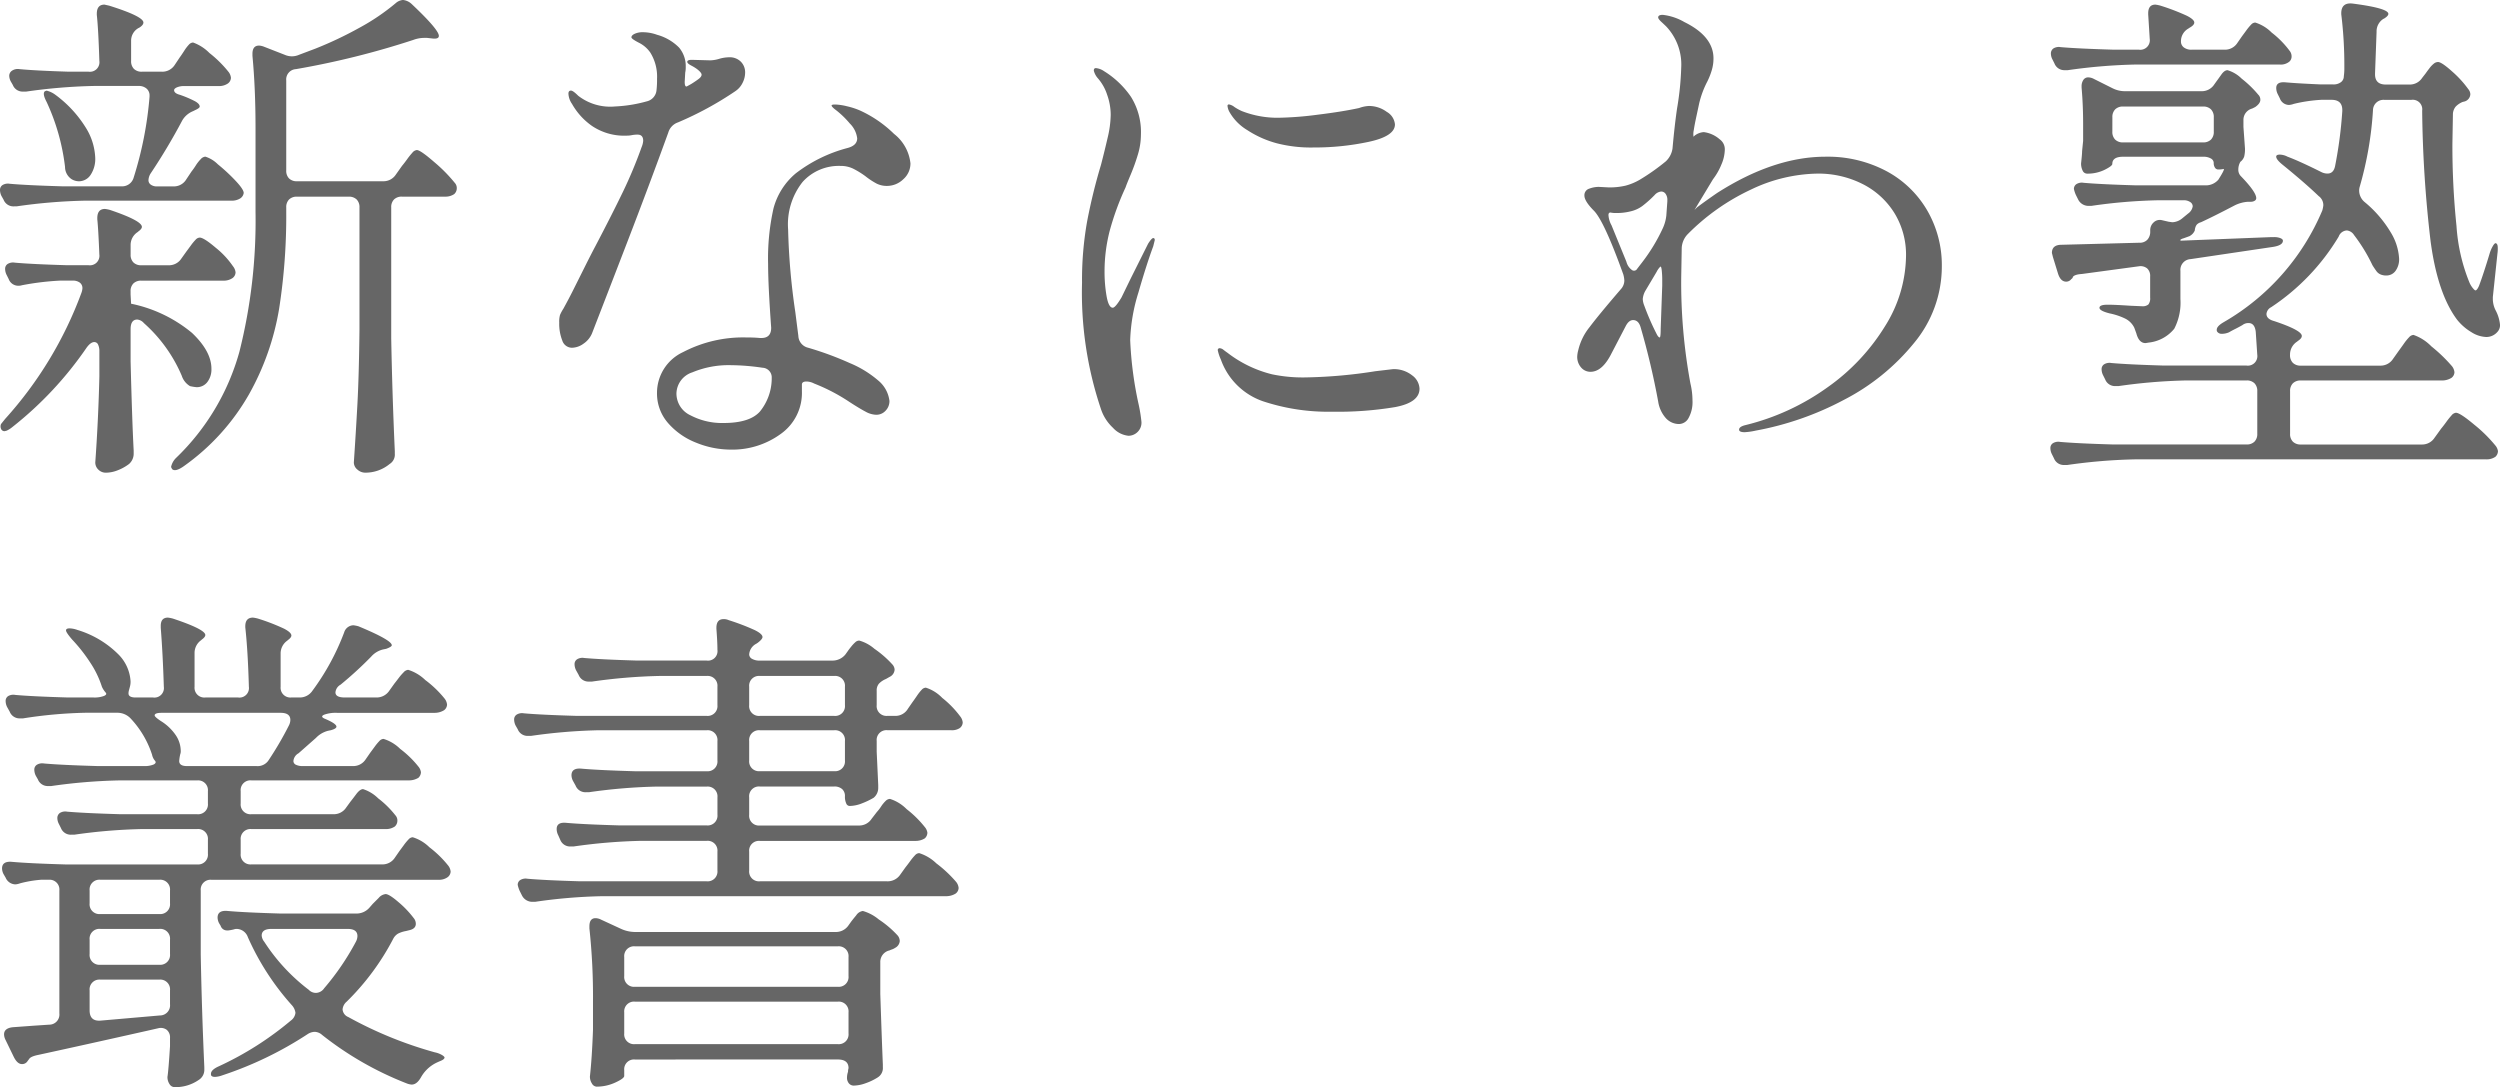 <svg xmlns="http://www.w3.org/2000/svg" width="283.156" height="123.134" viewBox="0 0 283.156 123.134">
  <path id="パス_11625" data-name="パス 11625" d="M50.692-32.016q.406,0,1.972,1.363a17.183,17.183,0,0,1,2.32,2.349.862.862,0,0,1,.232.638.887.887,0,0,1-.29.638,1.754,1.754,0,0,1-1.044.29H49.01a1.216,1.216,0,0,0-.9.319,1.216,1.216,0,0,0-.319.9v14.848q.116,6.322.406,12.76v.29a1.245,1.245,0,0,1-.58,1.16,4.3,4.3,0,0,1-2.784.986,1.315,1.315,0,0,1-.87-.348,1.043,1.043,0,0,1-.406-.812q.232-3.422.406-6.641t.232-8.439v-13.8a1.216,1.216,0,0,0-.319-.9,1.216,1.216,0,0,0-.9-.319H37.12a1.216,1.216,0,0,0-.9.319,1.216,1.216,0,0,0-.319.9V-25a68.293,68.293,0,0,1-.812,10.991A29.738,29.738,0,0,1,31.7-4.379a25.3,25.3,0,0,1-7.453,8.207q-.928.638-1.276.29l-.116-.232a2.031,2.031,0,0,1,.58-1.044A26.476,26.476,0,0,0,30.595-9.164,60.836,60.836,0,0,0,32.422-25V-34.51q0-4.466-.348-8.178v-.232q0-.928.754-.928a1.841,1.841,0,0,1,.522.116l2.378.928a2.047,2.047,0,0,0,.812.174,2.047,2.047,0,0,0,.812-.174l1.856-.7a42.671,42.671,0,0,0,4.959-2.349,24.521,24.521,0,0,0,4.147-2.813,1.432,1.432,0,0,1,.812-.348,1.717,1.717,0,0,1,.986.464q3.074,2.9,3.074,3.6,0,.406-.812.29l-.522-.058H51.5a3.563,3.563,0,0,0-1.218.232A93.93,93.93,0,0,1,37-41.18,1.167,1.167,0,0,0,35.9-39.9V-29.7a1.216,1.216,0,0,0,.319.9,1.216,1.216,0,0,0,.9.319h9.744a1.667,1.667,0,0,0,1.45-.754l.7-.986q.29-.348.58-.754a7.927,7.927,0,0,1,.58-.725A.781.781,0,0,1,50.692-32.016ZM5.046-25.636a1.192,1.192,0,0,1-1.16-.754L3.654-26.8a1.544,1.544,0,0,1-.174-.7.639.639,0,0,1,.29-.551,1.167,1.167,0,0,1,.812-.145q1.972.174,5.974.29h6.67a1.356,1.356,0,0,0,1.392-.986,41.383,41.383,0,0,0,1.8-9.164v-.116a1,1,0,0,0-.348-.812,1.313,1.313,0,0,0-.87-.29h-5.1a62.476,62.476,0,0,0-7.656.638H6.09a1.192,1.192,0,0,1-1.16-.754L4.7-39.788a1.444,1.444,0,0,1-.174-.638.694.694,0,0,1,.319-.58,1.168,1.168,0,0,1,.841-.174q1.856.174,5.568.29h2.262a1.077,1.077,0,0,0,1.218-1.218q-.116-3.654-.29-5.22v-.116q0-1.044.87-1.044l.522.116q3.886,1.218,3.886,1.914,0,.29-.464.58l-.116.058a1.636,1.636,0,0,0-.812,1.45v2.262a1.216,1.216,0,0,0,.319.9,1.216,1.216,0,0,0,.9.319h2.262a1.667,1.667,0,0,0,1.45-.754l.58-.87q.174-.232.493-.725a4.592,4.592,0,0,1,.551-.725.668.668,0,0,1,.464-.232A4.956,4.956,0,0,1,27.2-43.007a13.075,13.075,0,0,1,2.146,2.117,1.277,1.277,0,0,1,.29.7.829.829,0,0,1-.348.638,1.754,1.754,0,0,1-1.044.29H24.36a2.054,2.054,0,0,0-.841.145q-.319.145-.319.319,0,.348.638.522a12.074,12.074,0,0,1,1.769.754q.493.29.493.58,0,.174-.522.406l-.232.116a2.5,2.5,0,0,0-1.218,1.044,68.636,68.636,0,0,1-3.6,6.032,1.537,1.537,0,0,0-.232.754.606.606,0,0,0,.261.493,1.155,1.155,0,0,0,.725.2h1.856a1.636,1.636,0,0,0,1.45-.812l.58-.87a8.353,8.353,0,0,0,.493-.7,4.164,4.164,0,0,1,.551-.7.8.8,0,0,1,.522-.29,3.48,3.48,0,0,1,1.421.87,20.3,20.3,0,0,1,2,1.856q.928.986.928,1.392a.869.869,0,0,1-.435.638,1.8,1.8,0,0,1-.957.232H13.05a62.476,62.476,0,0,0-7.656.638Zm7.366-2.842a1.624,1.624,0,0,1-.812-.232,1.666,1.666,0,0,1-.754-1.392,24.144,24.144,0,0,0-2.088-7.366q-.522-.986-.174-1.218l.174-.058a2.751,2.751,0,0,1,.986.464A13.325,13.325,0,0,1,13.166-34.6a6.955,6.955,0,0,1,1.1,3.451,3.259,3.259,0,0,1-.522,1.943A1.582,1.582,0,0,1,12.412-28.478ZM25-5.278a2.116,2.116,0,0,1-.928-1.16,16.721,16.721,0,0,0-4.292-5.974,1.132,1.132,0,0,0-.754-.406q-.754,0-.754,1.1v3.654q.174,6.844.348,10.092v.29A1.552,1.552,0,0,1,18.1,3.538a5.109,5.109,0,0,1-1.247.7,3.68,3.68,0,0,1-1.363.29,1.18,1.18,0,0,1-.87-.348,1.113,1.113,0,0,1-.348-.812q.348-4.872.464-9.744V-9.222a1.69,1.69,0,0,0-.145-.754.464.464,0,0,0-.435-.29q-.406,0-.87.638a40.753,40.753,0,0,1-8.41,8.99,3,3,0,0,1-.638.406L4-.174A.411.411,0,0,1,3.6-.435a.683.683,0,0,1,0-.551l.464-.58A43.957,43.957,0,0,0,12.7-15.834a1.841,1.841,0,0,0,.116-.522.772.772,0,0,0-.29-.638,1.269,1.269,0,0,0-.812-.232h-1.45a31,31,0,0,0-4.292.522,1.285,1.285,0,0,1-.406.058,1.152,1.152,0,0,1-1.1-.754l-.232-.464a1.544,1.544,0,0,1-.174-.7.639.639,0,0,1,.29-.551,1.167,1.167,0,0,1,.812-.145q1.972.174,5.916.29h2.436a1.077,1.077,0,0,0,1.218-1.218q-.116-2.9-.232-4V-24.3q0-1.044.87-1.044a3.488,3.488,0,0,1,.58.116q3.6,1.218,3.6,1.914,0,.232-.406.522l-.058.058a1.728,1.728,0,0,0-.812,1.45v1.1a1.216,1.216,0,0,0,.319.9,1.216,1.216,0,0,0,.9.319h3.074a1.667,1.667,0,0,0,1.45-.754l.58-.812q.174-.232.493-.667a5.933,5.933,0,0,1,.551-.667A.668.668,0,0,1,26.1-22.1q.464,0,1.827,1.16A9.7,9.7,0,0,1,29.87-18.85a1.277,1.277,0,0,1,.29.7.829.829,0,0,1-.348.638,1.754,1.754,0,0,1-1.044.29h-9.28a1.216,1.216,0,0,0-.9.319,1.216,1.216,0,0,0-.319.9v.348l.058,1.044a15.731,15.731,0,0,1,6.9,3.306q2.2,2.088,2.2,4.06a2.34,2.34,0,0,1-.464,1.508,1.485,1.485,0,0,1-1.218.58A5.092,5.092,0,0,1,25-5.278Zm61.77-33.408a37.735,37.735,0,0,1-6.5,3.538,1.733,1.733,0,0,0-1.1,1.16Q77.024-28.072,74.53-21.6t-4,10.353a2.633,2.633,0,0,1-.957,1.16,2.288,2.288,0,0,1-1.305.464,1.156,1.156,0,0,1-1.1-.812,5.17,5.17,0,0,1-.348-2.03,2.874,2.874,0,0,1,.087-.87,4.45,4.45,0,0,1,.377-.7q.638-1.16,1.1-2.088l1.392-2.784q.638-1.276,1.16-2.262,1.856-3.538,3.074-6.061a51.434,51.434,0,0,0,2.146-5.133,2.222,2.222,0,0,0,.174-.7q0-.7-.638-.7a3.259,3.259,0,0,0-.638.058,2.951,2.951,0,0,1-.58.058,6.527,6.527,0,0,1-3.944-1.1,7.6,7.6,0,0,1-2.262-2.494,2.212,2.212,0,0,1-.406-1.16q0-.348.29-.348.232,0,.812.58a5.923,5.923,0,0,0,4.176,1.218,15.99,15.99,0,0,0,3.6-.58,1.427,1.427,0,0,0,1.1-1.276,10,10,0,0,0,.058-1.276,5.158,5.158,0,0,0-.754-2.958,3.409,3.409,0,0,0-1.305-1.131q-.841-.435-.841-.609,0-.232.377-.406a2.131,2.131,0,0,1,.9-.174,4.8,4.8,0,0,1,1.624.29,5.588,5.588,0,0,1,2.494,1.45,3.244,3.244,0,0,1,.754,2.2,2.753,2.753,0,0,1-.058.638l-.058,1.044q0,.58.232.522l.522-.29q.464-.29.812-.551t.348-.493q0-.232-.522-.638a5.358,5.358,0,0,0-.667-.406q-.435-.232-.435-.406,0-.232.522-.232l2.088.058a3.834,3.834,0,0,0,1.015-.174,4.134,4.134,0,0,1,1.131-.174,1.764,1.764,0,0,1,1.305.493,1.69,1.69,0,0,1,.493,1.247,2.574,2.574,0,0,1-.29,1.16A2.363,2.363,0,0,1,86.768-38.686Zm11.89,8.468a5.528,5.528,0,0,0-4.263,1.8,7.731,7.731,0,0,0-1.653,5.394,75.073,75.073,0,0,0,.812,9.338l.348,2.726A1.428,1.428,0,0,0,95-9.628a36.477,36.477,0,0,1,4.727,1.74,11.94,11.94,0,0,1,3.219,1.972,3.532,3.532,0,0,1,1.276,2.32,1.557,1.557,0,0,1-.435,1.1,1.413,1.413,0,0,1-1.073.464,2.63,2.63,0,0,1-1.189-.348q-.667-.348-1.827-1.1a20.938,20.938,0,0,0-4-2.088,1.956,1.956,0,0,0-.87-.232q-.522,0-.522.348V-4.7A5.686,5.686,0,0,1,91.9.145a9.289,9.289,0,0,1-5.655,1.769,10.4,10.4,0,0,1-3.915-.783A8.131,8.131,0,0,1,79.141-1.1a5.08,5.08,0,0,1-1.247-3.422,5.089,5.089,0,0,1,2.958-4.611,14.672,14.672,0,0,1,7.25-1.653,13.93,13.93,0,0,1,1.45.058h.174q1.1,0,1.1-1.16-.348-4.872-.348-7.192a25.954,25.954,0,0,1,.609-6.322,7.771,7.771,0,0,1,2.523-3.973,16.479,16.479,0,0,1,5.858-2.871q1.1-.29,1.1-1.1a2.842,2.842,0,0,0-.841-1.682,10.228,10.228,0,0,0-1.711-1.624q-.348-.29-.348-.406t.406-.116a6.372,6.372,0,0,1,1.334.2,8.12,8.12,0,0,1,1.508.493,13.485,13.485,0,0,1,3.828,2.639,4.884,4.884,0,0,1,1.856,3.335,2.371,2.371,0,0,1-.812,1.8,2.651,2.651,0,0,1-1.856.754,2.557,2.557,0,0,1-1.16-.261,8.315,8.315,0,0,1-1.276-.841,9.746,9.746,0,0,0-1.421-.87A3.272,3.272,0,0,0,98.658-30.218ZM85.434-1.1q2.958,0,4.118-1.3a5.972,5.972,0,0,0,1.334-3.625v-.174a1.087,1.087,0,0,0-1.044-1.16,25.454,25.454,0,0,0-3.538-.29,10.685,10.685,0,0,0-4.408.812,2.576,2.576,0,0,0-1.8,2.378,2.72,2.72,0,0,0,1.6,2.494A7.694,7.694,0,0,0,85.434-1.1ZM131.312.348a2.722,2.722,0,0,1-1.769-.9,5.064,5.064,0,0,1-1.363-2.117,41.27,41.27,0,0,1-2.146-14.326,37.756,37.756,0,0,1,.58-6.96,63.66,63.66,0,0,1,1.566-6.38q.406-1.566.754-3.074a11.852,11.852,0,0,0,.348-2.61,6.826,6.826,0,0,0-.406-2.262,5.306,5.306,0,0,0-1.044-1.856,2.068,2.068,0,0,1-.464-.87q0-.29.232-.29a1.983,1.983,0,0,1,.928.348,10.193,10.193,0,0,1,3.045,2.9,7.538,7.538,0,0,1,1.131,4.292,7.852,7.852,0,0,1-.348,2.262,22.447,22.447,0,0,1-.812,2.262q-.464,1.1-.58,1.45a30.863,30.863,0,0,0-1.8,4.93,18.376,18.376,0,0,0-.58,4.582,16.083,16.083,0,0,0,.232,2.813q.232,1.3.7,1.3.29,0,.986-1.16l1.044-2.146,1.972-3.944q.406-.638.58-.638t.174.232l-.174.7q-.754,2.03-1.682,5.249a20.1,20.1,0,0,0-.928,5.365,41.559,41.559,0,0,0,.986,7.424,17.341,17.341,0,0,1,.29,1.856,1.459,1.459,0,0,1-.464,1.16A1.477,1.477,0,0,1,131.312.348Zm21-32.654a15.564,15.564,0,0,1-4.176-.464,11.542,11.542,0,0,1-3.393-1.508,5.648,5.648,0,0,1-2-2.03,1.78,1.78,0,0,1-.232-.7.154.154,0,0,1,.174-.174,1.433,1.433,0,0,1,.609.29,5.269,5.269,0,0,0,.841.464,11.009,11.009,0,0,0,4.176.754,38.307,38.307,0,0,0,4.437-.348q2.813-.348,4.669-.754a3.73,3.73,0,0,1,1.1-.232,3.4,3.4,0,0,1,2.03.667,1.824,1.824,0,0,1,.928,1.421q0,1.334-2.958,1.972A29.368,29.368,0,0,1,152.308-32.306Zm2.03,29.928a23.478,23.478,0,0,1-7.83-1.189,7.736,7.736,0,0,1-4.756-4.727,4.846,4.846,0,0,1-.348-1.044.205.205,0,0,1,.232-.232.779.779,0,0,1,.435.2q.261.2.435.319a13.6,13.6,0,0,0,5.046,2.436,17.059,17.059,0,0,0,4,.348,55.683,55.683,0,0,0,7.714-.7l1.972-.232a3.3,3.3,0,0,1,2.175.7,1.97,1.97,0,0,1,.841,1.508q0,1.566-2.755,2.088A39.826,39.826,0,0,1,154.338-2.378ZM210.25-31.262a14.16,14.16,0,0,1,6.873,1.624,11.728,11.728,0,0,1,4.64,4.466,12.344,12.344,0,0,1,1.653,6.322,13.553,13.553,0,0,1-3.132,8.671,24.928,24.928,0,0,1-7.975,6.467,34.439,34.439,0,0,1-10,3.48,7.331,7.331,0,0,1-1.218.174q-.638,0-.638-.29,0-.348.754-.522a26.786,26.786,0,0,0,9.251-4.263,23.532,23.532,0,0,0,6.525-6.931,15.255,15.255,0,0,0,2.378-7.946,9,9,0,0,0-1.334-4.9,9,9,0,0,0-3.625-3.277,11.072,11.072,0,0,0-5.075-1.16,17.983,17.983,0,0,0-7.511,1.8,24.886,24.886,0,0,0-7.221,5.1,2.418,2.418,0,0,0-.638,1.508l-.058,3.306a62.59,62.59,0,0,0,1.044,12.064,8.346,8.346,0,0,1,.232,1.914,3.729,3.729,0,0,1-.435,1.972,1.258,1.258,0,0,1-1.073.7,2.019,2.019,0,0,1-1.508-.667,3.648,3.648,0,0,1-.87-1.885,85.547,85.547,0,0,0-1.972-8.352q-.232-.87-.87-.87-.464,0-.812.638L186.006-8.99Q184.962-6.9,183.628-6.9a1.375,1.375,0,0,1-1.073-.493,1.815,1.815,0,0,1-.435-1.247,3.173,3.173,0,0,1,.116-.7,6.5,6.5,0,0,1,1.276-2.61q1.044-1.392,3.538-4.292a1.477,1.477,0,0,0,.406-.986,3.173,3.173,0,0,0-.116-.7q-2.146-5.974-3.306-7.192-1.1-1.1-1.1-1.74a.77.77,0,0,1,.551-.783,3.094,3.094,0,0,1,1.073-.2l1.1.058a7.881,7.881,0,0,0,1.943-.2,6.529,6.529,0,0,0,1.6-.667,24.21,24.21,0,0,0,2.958-2.088,2.5,2.5,0,0,0,.754-1.45q.232-2.61.522-4.582a32.77,32.77,0,0,0,.464-4.582,6.271,6.271,0,0,0-1.682-4.64q-.174-.174-.551-.522t-.377-.522q0-.29.522-.29a6.232,6.232,0,0,1,2.436.812q3.306,1.624,3.306,4.118a4.656,4.656,0,0,1-.2,1.363,7.975,7.975,0,0,1-.493,1.247,10.581,10.581,0,0,0-.928,2.494l-.348,1.624q-.174.812-.261,1.392a2.057,2.057,0,0,0-.029.754l.116-.116a1.884,1.884,0,0,1,1.044-.406,3.365,3.365,0,0,1,1.8.812,1.388,1.388,0,0,1,.58,1.218,4.417,4.417,0,0,1-.377,1.624,7.165,7.165,0,0,1-.957,1.682L195.4-25.23l.29-.29q.754-.58,2.262-1.624Q204.392-31.262,210.25-31.262ZM185.89-24.94q-.232,0-.232.29a2.736,2.736,0,0,0,.348,1.16l1.682,4.118a1.656,1.656,0,0,0,.609.928.4.4,0,0,0,.609-.116l.58-.754a20.1,20.1,0,0,0,2.32-3.828,4.616,4.616,0,0,0,.406-1.45l.116-1.624v-.116a1.155,1.155,0,0,0-.2-.725.606.606,0,0,0-.493-.261,1.132,1.132,0,0,0-.754.406,12.776,12.776,0,0,1-1.363,1.218,3.578,3.578,0,0,1-1.189.58,6.533,6.533,0,0,1-1.8.232A2.753,2.753,0,0,1,185.89-24.94Zm5.858,8.294v-.638a9.783,9.783,0,0,0-.058-1.131q-.058-.493-.174-.377a2.208,2.208,0,0,0-.406.58l-1.276,2.146a2.247,2.247,0,0,0-.29.928,2.271,2.271,0,0,0,.174.754,28.317,28.317,0,0,0,1.45,3.306q.174.29.29.29t.116-.986ZM245.34-41.7a62.475,62.475,0,0,0-7.656.638h-.348a1.192,1.192,0,0,1-1.16-.754l-.232-.464a1.444,1.444,0,0,1-.174-.638.694.694,0,0,1,.29-.609,1.167,1.167,0,0,1,.812-.145q2.03.174,6.032.29h2.842a1.077,1.077,0,0,0,1.218-1.218l-.174-2.784V-47.5q0-.986.812-.986a3.488,3.488,0,0,1,.58.116,25.259,25.259,0,0,1,2.958,1.131q.87.435.87.783,0,.29-.522.58l-.174.116a1.636,1.636,0,0,0-.812,1.45.824.824,0,0,0,.319.667,1.384,1.384,0,0,0,.9.261h3.712a1.667,1.667,0,0,0,1.45-.754l.522-.754q.174-.232.493-.667a5.935,5.935,0,0,1,.551-.667.668.668,0,0,1,.464-.232,4.471,4.471,0,0,1,1.856,1.131,10.5,10.5,0,0,1,2.03,2.059,1,1,0,0,1,.232.638.787.787,0,0,1-.232.58,1.507,1.507,0,0,1-1.1.348Zm36.308,39.44q.464,0,2.088,1.363a16.039,16.039,0,0,1,2.378,2.349,1.254,1.254,0,0,1,.29.638.887.887,0,0,1-.29.638,1.754,1.754,0,0,1-1.044.29H245.282a62.475,62.475,0,0,0-7.656.638h-.348a1.192,1.192,0,0,1-1.16-.754l-.232-.464a1.544,1.544,0,0,1-.174-.7.639.639,0,0,1,.29-.551,1.167,1.167,0,0,1,.812-.145q1.972.174,5.974.29h15.138a1.216,1.216,0,0,0,.9-.319,1.216,1.216,0,0,0,.319-.9V-4.7a1.216,1.216,0,0,0-.319-.9,1.216,1.216,0,0,0-.9-.319h-6.844a62.476,62.476,0,0,0-7.656.638h-.348a1.192,1.192,0,0,1-1.16-.754l-.232-.464a1.544,1.544,0,0,1-.174-.7.638.638,0,0,1,.29-.551,1.167,1.167,0,0,1,.812-.145q1.972.174,5.974.29h9.338a1.077,1.077,0,0,0,1.218-1.218l-.174-2.61q-.116-.986-.812-.986a1.08,1.08,0,0,0-.7.232q-.406.232-.812.435t-.7.377a2.047,2.047,0,0,1-.812.174.611.611,0,0,1-.522-.232.336.336,0,0,1-.058-.232q0-.406.812-.87A26.429,26.429,0,0,0,266.51-25.172a3.488,3.488,0,0,0,.116-.58A1.265,1.265,0,0,0,266.1-26.8q-1.508-1.45-4-3.48-.812-.638-.812-.986,0-.232.406-.232a1.956,1.956,0,0,1,.87.232q1.392.522,3.828,1.74a1.544,1.544,0,0,0,.7.174q.7,0,.87-.87a48.413,48.413,0,0,0,.812-6.206v-.116q0-1.16-1.218-1.16h-1.16a17.063,17.063,0,0,0-3.132.464,1.841,1.841,0,0,1-.522.116,1.116,1.116,0,0,1-1.044-.754l-.232-.464a1.544,1.544,0,0,1-.174-.7q0-.754,1.1-.638,1.276.116,3.944.232h1.392a1.384,1.384,0,0,0,.9-.261.824.824,0,0,0,.319-.667,6.384,6.384,0,0,0,.058-.986,47.006,47.006,0,0,0-.348-6.032V-47.5q0-1.276,1.334-1.1,4,.522,4,1.16,0,.232-.464.522l-.116.058a1.667,1.667,0,0,0-.754,1.45l-.174,4.7v.116q0,1.16,1.218,1.16h2.668a1.667,1.667,0,0,0,1.45-.754l.406-.522q.116-.174.406-.551a2.922,2.922,0,0,1,.522-.551.771.771,0,0,1,.464-.174q.406,0,1.6,1.073a11.821,11.821,0,0,1,1.827,2,.929.929,0,0,1,.232.58.9.9,0,0,1-.638.812l-.232.058a2.3,2.3,0,0,0-.783.522,1.416,1.416,0,0,0-.319.812l-.058,3.364a88.021,88.021,0,0,0,.464,9.367,20.412,20.412,0,0,0,1.45,6.351,2.677,2.677,0,0,0,.522.812q.116.116.174.116.174,0,.406-.522.522-1.392,1.218-3.712a3.857,3.857,0,0,1,.377-.841q.2-.319.319-.261.174.058.2.377a3.741,3.741,0,0,1-.029.783l-.522,4.93v.29a2.887,2.887,0,0,0,.348,1.276,4.369,4.369,0,0,1,.464,1.566,1.1,1.1,0,0,1-.29.812,1.652,1.652,0,0,1-1.276.58,3.366,3.366,0,0,1-1.682-.551,5.975,5.975,0,0,1-1.624-1.421q-2.2-2.958-2.987-8.845a135.846,135.846,0,0,1-.957-14.819A1.077,1.077,0,0,0,276.6-37.7h-3.074a1.188,1.188,0,0,0-1.276,1.16,39.866,39.866,0,0,1-1.508,8.7,1.509,1.509,0,0,0-.058.464,1.719,1.719,0,0,0,.58,1.218,13.163,13.163,0,0,1,2.987,3.451,6.337,6.337,0,0,1,.957,2.987,2.207,2.207,0,0,1-.406,1.392,1.265,1.265,0,0,1-1.044.522,1.509,1.509,0,0,1-.464-.058,1.139,1.139,0,0,1-.609-.377q-.2-.261-.493-.725a18.891,18.891,0,0,0-2.088-3.422,1.1,1.1,0,0,0-.812-.522,1.046,1.046,0,0,0-.928.7,24.981,24.981,0,0,1-7.656,8,.953.953,0,0,0-.522.754q0,.58.87.812,3.132,1.044,3.132,1.682,0,.29-.464.58l-.058.058a1.728,1.728,0,0,0-.812,1.45v.058a1.216,1.216,0,0,0,.319.9,1.216,1.216,0,0,0,.9.319h8.99a1.667,1.667,0,0,0,1.45-.754l.7-.986q.174-.232.522-.725a5.935,5.935,0,0,1,.609-.754.732.732,0,0,1,.493-.261,5.217,5.217,0,0,1,2.03,1.3,17.518,17.518,0,0,1,2.32,2.233,1.277,1.277,0,0,1,.29.7.829.829,0,0,1-.348.638,2.037,2.037,0,0,1-1.1.29h-15.95a1.216,1.216,0,0,0-.9.319,1.216,1.216,0,0,0-.319.9V.116a1.216,1.216,0,0,0,.319.9,1.216,1.216,0,0,0,.9.319h13.688a1.667,1.667,0,0,0,1.45-.754l.754-1.044q.29-.348.58-.754a7.927,7.927,0,0,1,.58-.725A.781.781,0,0,1,281.648-2.262ZM259.26-38.28a.787.787,0,0,1,.232.58q0,.406-.58.812l-.348.174a1.32,1.32,0,0,0-.986,1.334v.754l.174,2.436a3.594,3.594,0,0,1-.087.9,1.242,1.242,0,0,1-.435.609,1.725,1.725,0,0,0-.232.87,1.02,1.02,0,0,0,.29.754q1.74,1.8,1.74,2.494a.341.341,0,0,1-.174.29.825.825,0,0,1-.464.116h-.29a4,4,0,0,0-1.508.406q-2.32,1.218-3.828,1.914a1.006,1.006,0,0,0-.464.261.981.981,0,0,0-.174.348,1.244,1.244,0,0,0-.058.319,1.283,1.283,0,0,1-.406.522l-.174.116q-.464.174-.725.261a.99.99,0,0,0-.319.145v.116l10.324-.406h.29a1.873,1.873,0,0,1,.7.116q.29.116.29.29,0,.522-1.1.7L251.6-19.662a1.217,1.217,0,0,0-1.16,1.334v3.19a6.422,6.422,0,0,1-.7,3.364,4.315,4.315,0,0,1-2.9,1.566l-.348.058q-.754,0-1.044-1.1l-.232-.638a2.27,2.27,0,0,0-1.044-1.044,7.424,7.424,0,0,0-1.74-.58q-1.16-.29-1.16-.638t.928-.348q.812,0,2.552.116l1.334.058a1.016,1.016,0,0,0,.725-.2,1.121,1.121,0,0,0,.2-.783V-17.69a1.142,1.142,0,0,0-.348-.928,1.2,1.2,0,0,0-.928-.232l-6.438.87q-.87.058-1.044.348,0,.116-.174.232a.714.714,0,0,1-.58.29q-.638,0-.928-.928L236-19.894l-.116-.464q0-.928,1.1-.928l8.816-.232a1.158,1.158,0,0,0,.9-.348,1.32,1.32,0,0,0,.319-.928v-.174a1.165,1.165,0,0,1,.377-.841,1,1,0,0,1,.957-.261l.754.174.406.058a1.857,1.857,0,0,0,1.16-.464l.638-.522a1.241,1.241,0,0,0,.522-.812.591.591,0,0,0-.29-.493,1.287,1.287,0,0,0-.754-.2h-2.784a60.09,60.09,0,0,0-7.656.638h-.29a1.307,1.307,0,0,1-1.218-.754l-.232-.464a3.231,3.231,0,0,1-.232-.7.639.639,0,0,1,.29-.551,1.167,1.167,0,0,1,.812-.145q1.972.174,5.974.29h7.83a1.878,1.878,0,0,0,1.45-.638q.812-1.276.58-1.218a2.44,2.44,0,0,1-.58.058.444.444,0,0,1-.377-.2.931.931,0,0,1-.145-.551.583.583,0,0,0-.319-.493,1.673,1.673,0,0,0-.9-.2h-9.048q-1.218,0-1.218.812,0,.232-.87.667a4.35,4.35,0,0,1-1.972.435.557.557,0,0,1-.522-.348,1.794,1.794,0,0,1-.174-.812q.116-1.044.116-1.392l.116-1.16v-1.914q0-2.146-.174-4.118v-.116a1.287,1.287,0,0,1,.2-.754.639.639,0,0,1,.551-.29,1.444,1.444,0,0,1,.638.174l2.088,1.044a3.1,3.1,0,0,0,1.508.348h8.584a1.667,1.667,0,0,0,1.45-.754l.29-.406q.174-.232.522-.725t.7-.493a3.8,3.8,0,0,1,1.6.957A12.238,12.238,0,0,1,259.26-38.28ZM242.73-34.1a1.216,1.216,0,0,0,.319.9,1.216,1.216,0,0,0,.9.319H253a1.216,1.216,0,0,0,.9-.319,1.216,1.216,0,0,0,.319-.9v-1.624a1.216,1.216,0,0,0-.319-.9,1.216,1.216,0,0,0-.9-.319h-9.048a1.216,1.216,0,0,0-.9.319,1.216,1.216,0,0,0-.319.9ZM41.238,43.21a1.667,1.667,0,0,0,1.45-.754l.464-.638q.232-.29.667-.87t.783-.58a4.307,4.307,0,0,1,1.711,1.044,10.723,10.723,0,0,1,1.943,1.914.862.862,0,0,1,.232.638.887.887,0,0,1-.29.638,1.754,1.754,0,0,1-1.044.29h-15.2A1.109,1.109,0,0,0,30.74,46.11v1.566a1.109,1.109,0,0,0,1.218,1.218h14.79a1.667,1.667,0,0,0,1.45-.754l.522-.754q.174-.232.493-.667a5.932,5.932,0,0,1,.551-.667.668.668,0,0,1,.464-.232,4.619,4.619,0,0,1,1.885,1.131A12.009,12.009,0,0,1,54.23,49.01a1.277,1.277,0,0,1,.29.7.83.83,0,0,1-.348.638,1.652,1.652,0,0,1-.986.29H27.434a1.109,1.109,0,0,0-1.218,1.218V59.1q.116,6.322.406,12.76v.232a1.348,1.348,0,0,1-.638,1.218,4.633,4.633,0,0,1-2.726.812.682.682,0,0,1-.58-.348,1.43,1.43,0,0,1-.232-.812q.116-.7.29-3.48v-.928a1.1,1.1,0,0,0-.377-.928,1.136,1.136,0,0,0-.957-.174l-1.276.29q-7.482,1.682-12.3,2.726-.87.174-1.044.464l-.174.232a.728.728,0,0,1-.638.348q-.522,0-.928-.812l-.928-1.914a1.444,1.444,0,0,1-.174-.638q0-.7.986-.812l2.378-.174,1.74-.116a1.148,1.148,0,0,0,1.16-1.276V51.852A1.109,1.109,0,0,0,8.99,50.634H8.12a13.2,13.2,0,0,0-2.378.406,1.841,1.841,0,0,1-.522.116,1.228,1.228,0,0,1-1.1-.754L3.886,50a1.444,1.444,0,0,1-.174-.638q0-.87,1.16-.754,1.972.174,5.974.29H25.81a1.109,1.109,0,0,0,1.218-1.218V46.11a1.109,1.109,0,0,0-1.218-1.218H19.546a62.475,62.475,0,0,0-7.656.638h-.348a1.192,1.192,0,0,1-1.16-.754l-.232-.464a1.444,1.444,0,0,1-.174-.638.694.694,0,0,1,.29-.609,1.167,1.167,0,0,1,.812-.145q2.03.174,6.032.29h8.7a1.109,1.109,0,0,0,1.218-1.218V40.6a1.109,1.109,0,0,0-1.218-1.218H16.936a62.476,62.476,0,0,0-7.656.638H8.932a1.192,1.192,0,0,1-1.16-.754L7.54,38.86a1.544,1.544,0,0,1-.174-.7.639.639,0,0,1,.29-.551,1.167,1.167,0,0,1,.812-.145q1.972.174,5.974.29h5.336a2.6,2.6,0,0,0,1.1-.174q.348-.174.174-.406a1.479,1.479,0,0,1-.348-.7,10.886,10.886,0,0,0-2.436-4.118,2.062,2.062,0,0,0-1.508-.638h-3.6a51.672,51.672,0,0,0-7.076.638H5.742a1.192,1.192,0,0,1-1.16-.754l-.29-.522a1.544,1.544,0,0,1-.174-.7.639.639,0,0,1,.29-.551A1.167,1.167,0,0,1,5.22,29.7q1.972.174,5.974.29h2.9a3.048,3.048,0,0,0,1.16-.174q.406-.174.174-.406a2.6,2.6,0,0,1-.406-.638,10.874,10.874,0,0,0-1.334-2.755,18.117,18.117,0,0,0-2.03-2.581q-.7-.812-.7-1.044t.406-.232a2.863,2.863,0,0,1,.87.174,11.082,11.082,0,0,1,4.582,2.7,4.71,4.71,0,0,1,1.45,3.1,2.035,2.035,0,0,1-.058.58q-.058.232-.116.435a1.378,1.378,0,0,0-.058.377q0,.464.812.464h1.972a1.077,1.077,0,0,0,1.218-1.218q-.116-3.712-.348-6.67v-.232q0-.928.812-.928a3.488,3.488,0,0,1,.58.116q3.654,1.218,3.654,1.856,0,.232-.406.522l-.058.058a1.763,1.763,0,0,0-.754,1.45v3.828a1.109,1.109,0,0,0,1.218,1.218H30.45a1.077,1.077,0,0,0,1.218-1.218q-.116-4.118-.406-6.728v-.116q0-.986.87-.986a3.488,3.488,0,0,1,.58.116,23.029,23.029,0,0,1,2.929,1.131q.841.435.841.783,0,.232-.406.522l-.058.058A1.763,1.763,0,0,0,35.264,25v3.77a1.109,1.109,0,0,0,1.218,1.218h.87a1.721,1.721,0,0,0,1.508-.754,27.208,27.208,0,0,0,3.6-6.612,1.124,1.124,0,0,1,1.044-.812,3.488,3.488,0,0,1,.58.116q3.77,1.566,3.77,2.146,0,.174-.638.406l-.29.058a2.573,2.573,0,0,0-1.392.812,42.158,42.158,0,0,1-3.48,3.19,1.11,1.11,0,0,0-.58.87q0,.58,1.044.58h3.538a1.721,1.721,0,0,0,1.508-.754l.58-.812q.232-.29.493-.638a5.942,5.942,0,0,1,.551-.638.8.8,0,0,1,.522-.29,4.891,4.891,0,0,1,1.943,1.16A12,12,0,0,1,53.824,30.1a1.277,1.277,0,0,1,.29.7.829.829,0,0,1-.348.638,2.037,2.037,0,0,1-1.1.29H41.644a3.882,3.882,0,0,0-1.421.2q-.493.2-.029.435,1.392.58,1.392.928,0,.232-.638.406l-.29.058a2.88,2.88,0,0,0-1.392.812l-1.972,1.74a1.11,1.11,0,0,0-.58.87.464.464,0,0,0,.29.435,1.69,1.69,0,0,0,.754.145h5.684A1.667,1.667,0,0,0,44.892,37l.522-.754q.174-.232.493-.667a5.933,5.933,0,0,1,.551-.667.668.668,0,0,1,.464-.232,4.619,4.619,0,0,1,1.885,1.131,11.35,11.35,0,0,1,2.059,2,1.254,1.254,0,0,1,.29.638.887.887,0,0,1-.29.638,2.037,2.037,0,0,1-1.1.29H31.958A1.109,1.109,0,0,0,30.74,40.6v1.392a1.109,1.109,0,0,0,1.218,1.218ZM36.192,33.176a1.444,1.444,0,0,0,.174-.638q0-.812-1.1-.812H21.808q-.812,0-.812.29,0,.174.7.638A5.559,5.559,0,0,1,23.4,34.278a3.23,3.23,0,0,1,.551,1.74,1,1,0,0,1-.058.406,5.092,5.092,0,0,0-.116.754q0,.58.87.58h7.888a1.478,1.478,0,0,0,1.392-.7A37.884,37.884,0,0,0,36.192,33.176ZM13.63,53.3a1.109,1.109,0,0,0,1.218,1.218h6.67A1.109,1.109,0,0,0,22.736,53.3v-1.45a1.109,1.109,0,0,0-1.218-1.218h-6.67a1.109,1.109,0,0,0-1.218,1.218ZM42.746,64.438a1.3,1.3,0,0,0-.464.87,1.01,1.01,0,0,0,.638.87,45.274,45.274,0,0,0,9.8,4,2.637,2.637,0,0,1,.841.319q.319.2.261.319-.058.174-.406.319t-.58.261a4.011,4.011,0,0,0-1.682,1.624q-.464.812-1.044.812a1.841,1.841,0,0,1-.522-.116,37.157,37.157,0,0,1-9.628-5.51,1.315,1.315,0,0,0-.87-.348,1.6,1.6,0,0,0-.812.29,41.133,41.133,0,0,1-9.628,4.64,2.782,2.782,0,0,1-.812.174q-.406,0-.464-.232v-.116q0-.464.928-.87a36.282,36.282,0,0,0,8.12-5.162,1.256,1.256,0,0,0,.522-.87,1.559,1.559,0,0,0-.406-.87,29.224,29.224,0,0,1-4.988-7.714,1.377,1.377,0,0,0-1.334-.928,1.306,1.306,0,0,0-.261.058,4.934,4.934,0,0,1-.609.116h-.174a.746.746,0,0,1-.7-.522l-.174-.29a1.444,1.444,0,0,1-.174-.638q0-.87,1.16-.754,1.972.174,5.974.29H43.79a1.943,1.943,0,0,0,1.508-.638l.406-.464.667-.667a1.2,1.2,0,0,1,.783-.435q.406,0,1.479.928a11.177,11.177,0,0,1,1.711,1.8,1,1,0,0,1,.232.638q0,.522-.638.7l-.464.116a3.265,3.265,0,0,0-.9.29,1.457,1.457,0,0,0-.551.58A28.134,28.134,0,0,1,42.746,64.438ZM13.63,59.044a1.109,1.109,0,0,0,1.218,1.218h6.67a1.109,1.109,0,0,0,1.218-1.218V57.42A1.109,1.109,0,0,0,21.518,56.2h-6.67A1.109,1.109,0,0,0,13.63,57.42Zm30.16-1.392a1.444,1.444,0,0,0,.174-.638q0-.812-1.1-.812H34.22q-1.1,0-1.1.754a1.277,1.277,0,0,0,.29.7A21.452,21.452,0,0,0,38.454,63.1a1.113,1.113,0,0,0,.812.348,1.166,1.166,0,0,0,.928-.522A28.9,28.9,0,0,0,43.79,57.652ZM14.848,61.944a1.109,1.109,0,0,0-1.218,1.218v2.262q0,1.276,1.276,1.16l6.67-.58a1.148,1.148,0,0,0,1.16-1.276V63.162a1.109,1.109,0,0,0-1.218-1.218Zm90.016-29.87a1.636,1.636,0,0,0,1.45-.812l.522-.754q.174-.232.493-.7a5.117,5.117,0,0,1,.551-.7.668.668,0,0,1,.464-.232,4.446,4.446,0,0,1,1.856,1.16,11.082,11.082,0,0,1,2.03,2.088,1.277,1.277,0,0,1,.29.7.829.829,0,0,1-.348.638,1.605,1.605,0,0,1-.986.232h-7.192a1.109,1.109,0,0,0-1.218,1.218v1.218l.174,3.77v.348a1.428,1.428,0,0,1-.522,1.1,8.581,8.581,0,0,1-1.334.638,3.9,3.9,0,0,1-1.392.29.431.431,0,0,1-.377-.29,1.849,1.849,0,0,1-.145-.812,1.042,1.042,0,0,0-.319-.812,1.289,1.289,0,0,0-.9-.29h-8.41A1.109,1.109,0,0,0,88.334,41.3v1.972a1.109,1.109,0,0,0,1.218,1.218h11.194a1.667,1.667,0,0,0,1.45-.754l.58-.754a5,5,0,0,0,.493-.638,3.7,3.7,0,0,1,.551-.667.709.709,0,0,1,.464-.2,4.59,4.59,0,0,1,1.885,1.16,12.013,12.013,0,0,1,2.059,2.03,1.254,1.254,0,0,1,.29.638.887.887,0,0,1-.29.638,1.929,1.929,0,0,1-1.044.29H89.552a1.109,1.109,0,0,0-1.218,1.218V49.59a1.109,1.109,0,0,0,1.218,1.218h14.384a1.721,1.721,0,0,0,1.508-.754l.58-.812q.232-.29.551-.725a5.933,5.933,0,0,1,.551-.667.668.668,0,0,1,.464-.232,4.891,4.891,0,0,1,1.943,1.16,14.208,14.208,0,0,1,2.233,2.088,1.277,1.277,0,0,1,.29.7.829.829,0,0,1-.348.638,2.037,2.037,0,0,1-1.1.29H71.746a60.089,60.089,0,0,0-7.656.638H63.8a1.307,1.307,0,0,1-1.218-.754l-.232-.464a3.23,3.23,0,0,1-.232-.7.639.639,0,0,1,.29-.551,1.167,1.167,0,0,1,.812-.145q1.972.174,5.974.29H83.52a1.109,1.109,0,0,0,1.218-1.218V47.444a1.109,1.109,0,0,0-1.218-1.218H76.1a62.475,62.475,0,0,0-7.656.638h-.348a1.192,1.192,0,0,1-1.16-.754l-.232-.522a1.544,1.544,0,0,1-.174-.7q0-.812,1.1-.7,1.972.174,6.032.29h9.86a1.109,1.109,0,0,0,1.218-1.218V41.3a1.109,1.109,0,0,0-1.218-1.218H77.836a62.475,62.475,0,0,0-7.656.638h-.348a1.192,1.192,0,0,1-1.16-.754l-.29-.522a1.444,1.444,0,0,1-.174-.638q0-.87,1.16-.754,1.972.174,5.974.29H83.52a1.109,1.109,0,0,0,1.218-1.218v-2.2A1.109,1.109,0,0,0,83.52,33.7H71.282a62.476,62.476,0,0,0-7.656.638h-.348a1.192,1.192,0,0,1-1.16-.754l-.232-.406a1.544,1.544,0,0,1-.174-.7.639.639,0,0,1,.29-.551,1.167,1.167,0,0,1,.812-.145q1.972.174,5.974.29H83.52a1.109,1.109,0,0,0,1.218-1.218V28.768A1.109,1.109,0,0,0,83.52,27.55H78.184a62.477,62.477,0,0,0-7.656.638H70.18a1.192,1.192,0,0,1-1.16-.754l-.29-.522a1.544,1.544,0,0,1-.174-.7.639.639,0,0,1,.29-.551,1.167,1.167,0,0,1,.812-.145q1.972.174,5.974.29H83.52a1.077,1.077,0,0,0,1.218-1.218q0-.87-.116-2.378V22.1q0-.986.812-.986a1.291,1.291,0,0,1,.58.116,25.26,25.26,0,0,1,2.958,1.131q.87.435.87.783,0,.232-.522.638l-.174.116a1.471,1.471,0,0,0-.812,1.218.583.583,0,0,0,.319.493,1.673,1.673,0,0,0,.9.2H97.73a1.87,1.87,0,0,0,1.508-.7l.29-.406q.116-.174.377-.493a3.972,3.972,0,0,1,.464-.493.657.657,0,0,1,.435-.174,4.462,4.462,0,0,1,1.711.928,11.681,11.681,0,0,1,2.059,1.8.929.929,0,0,1,.232.58.979.979,0,0,1-.58.812l-.406.232a2.3,2.3,0,0,0-.783.522,1.171,1.171,0,0,0-.261.812v1.624a1.109,1.109,0,0,0,1.218,1.218ZM99.18,28.768a1.109,1.109,0,0,0-1.218-1.218h-8.41a1.109,1.109,0,0,0-1.218,1.218v2.088a1.109,1.109,0,0,0,1.218,1.218h8.41a1.109,1.109,0,0,0,1.218-1.218ZM89.552,33.7a1.109,1.109,0,0,0-1.218,1.218v2.2a1.109,1.109,0,0,0,1.218,1.218h8.41A1.109,1.109,0,0,0,99.18,37.12v-2.2A1.109,1.109,0,0,0,97.962,33.7ZM75.4,70.992a1.109,1.109,0,0,0-1.218,1.218v.638q0,.29-1.015.754a5.036,5.036,0,0,1-2.117.464.645.645,0,0,1-.522-.348,1.429,1.429,0,0,1-.232-.812q.232-2.088.348-5.278V64.38a72.233,72.233,0,0,0-.406-8.236v-.232q0-.928.7-.928a1.444,1.444,0,0,1,.638.174L73.834,56.2a3.851,3.851,0,0,0,1.508.348H98.078a1.721,1.721,0,0,0,1.508-.754l.29-.406q.174-.232.58-.725a1.083,1.083,0,0,1,.754-.493,4.925,4.925,0,0,1,1.8.957,11.373,11.373,0,0,1,2.146,1.827,1,1,0,0,1,.232.638.953.953,0,0,1-.522.754,1.464,1.464,0,0,1-.348.174,2.25,2.25,0,0,0-.29.116,1.331,1.331,0,0,0-1.044,1.334v3.6q.174,5.278.29,8v.29a1.245,1.245,0,0,1-.58,1.16,6.607,6.607,0,0,1-1.392.667,4.148,4.148,0,0,1-1.334.261.709.709,0,0,1-.638-.406.949.949,0,0,1-.116-.522,2.032,2.032,0,0,1,.116-.638,1.285,1.285,0,0,1,.058-.406q0-.986-1.218-.986Zm22.968-8.236a1.109,1.109,0,0,0,1.218-1.218V59.392a1.109,1.109,0,0,0-1.218-1.218H75.4a1.109,1.109,0,0,0-1.218,1.218v2.146A1.109,1.109,0,0,0,75.4,62.756ZM75.4,64.438a1.109,1.109,0,0,0-1.218,1.218v2.378A1.109,1.109,0,0,0,75.4,69.252H98.368a1.109,1.109,0,0,0,1.218-1.218V65.656a1.109,1.109,0,0,0-1.218-1.218Z" transform="translate(-3.48 49.01)" fill="#666"/>
</svg>
